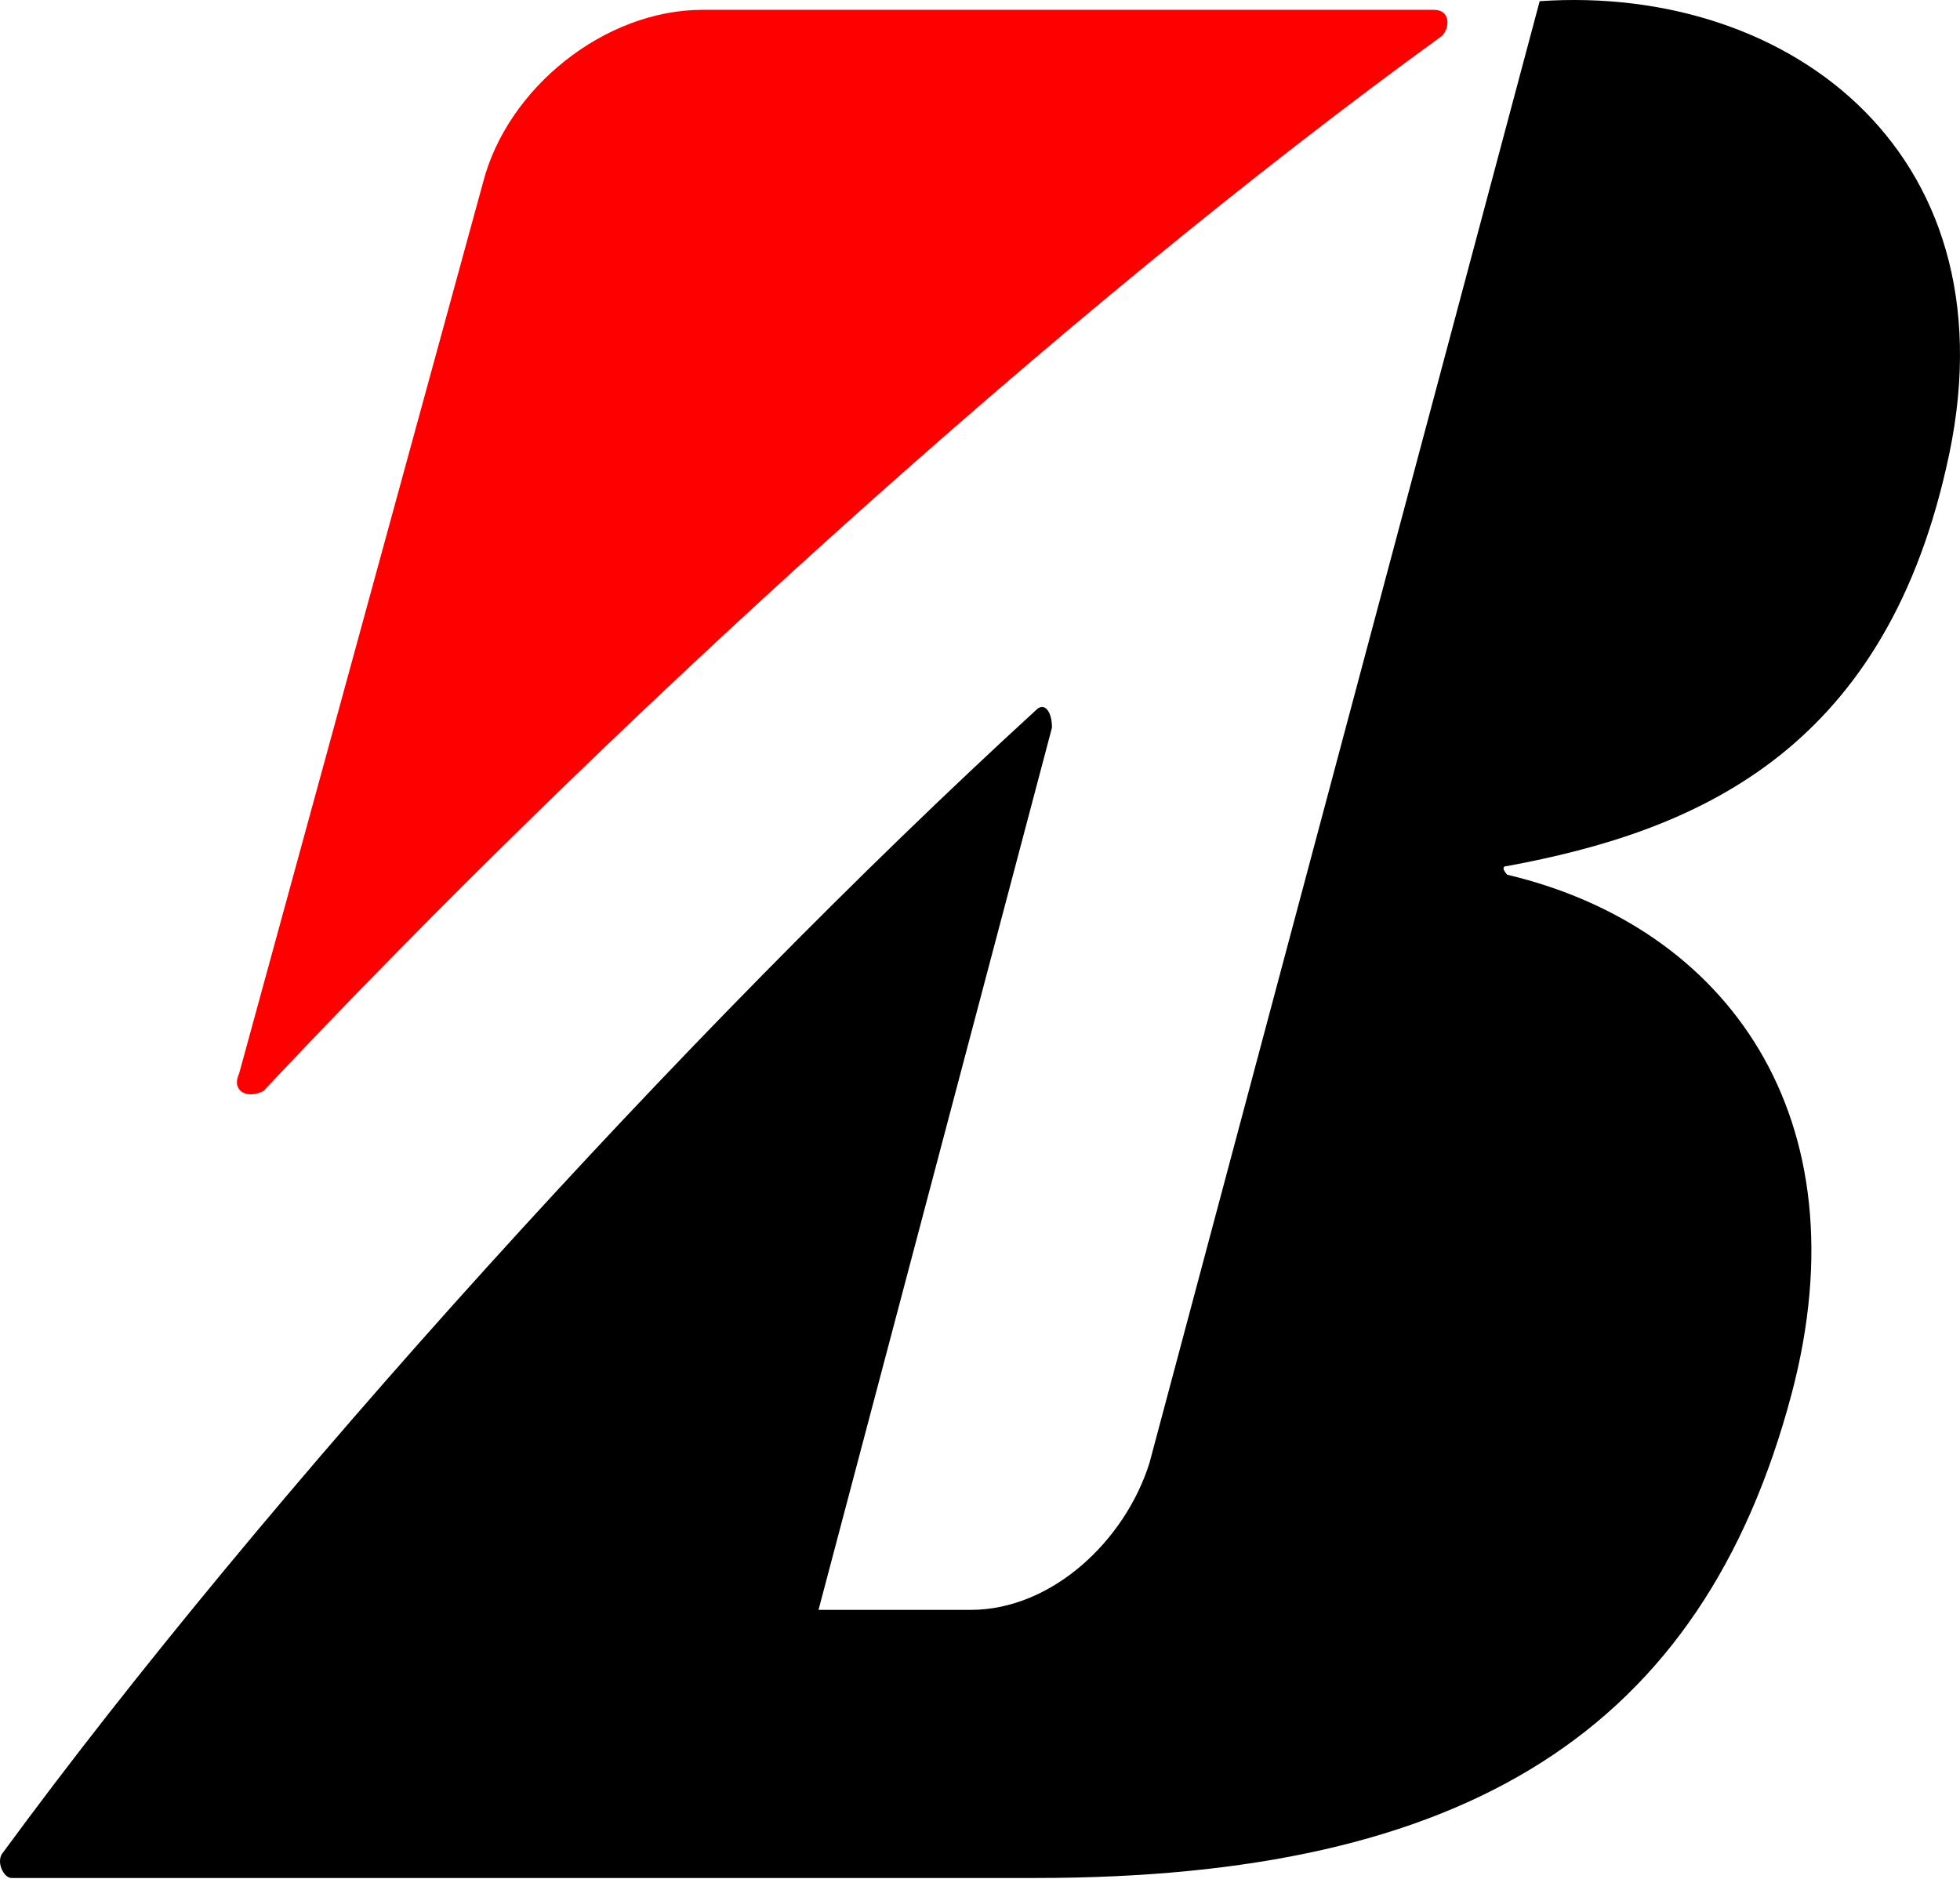 <svg width="800" height="767" viewBox="0 0 800 767" fill="none" xmlns="http://www.w3.org/2000/svg">
<path d="M97.59 438.282L197.124 74.629C207.078 35.793 246.891 4.017 286.705 4.017H585.308C591.943 4.017 591.943 11.078 588.626 14.609C432.689 127.588 246.891 297.058 107.543 445.343C100.908 448.874 94.272 445.343 97.59 438.282Z" fill="#FF0000"/>
<path d="M333.155 660.707L429.371 297.055C429.371 289.993 426.054 286.463 422.736 289.993C280.07 420.626 107.544 611.279 1.374 756.034C-1.944 759.564 1.374 766.625 4.692 766.625H422.736C598.58 766.625 694.796 706.605 731.292 568.911C761.152 455.932 704.75 378.259 615.169 357.075C615.169 357.075 611.851 353.544 615.169 353.544C691.478 339.422 767.788 307.646 794.33 191.136C824.191 64.034 731.292 -6.578 628.44 0.483L469.185 597.156C459.232 628.932 429.371 657.177 396.193 657.177H333.155V660.707Z" fill="black"/>
</svg>
